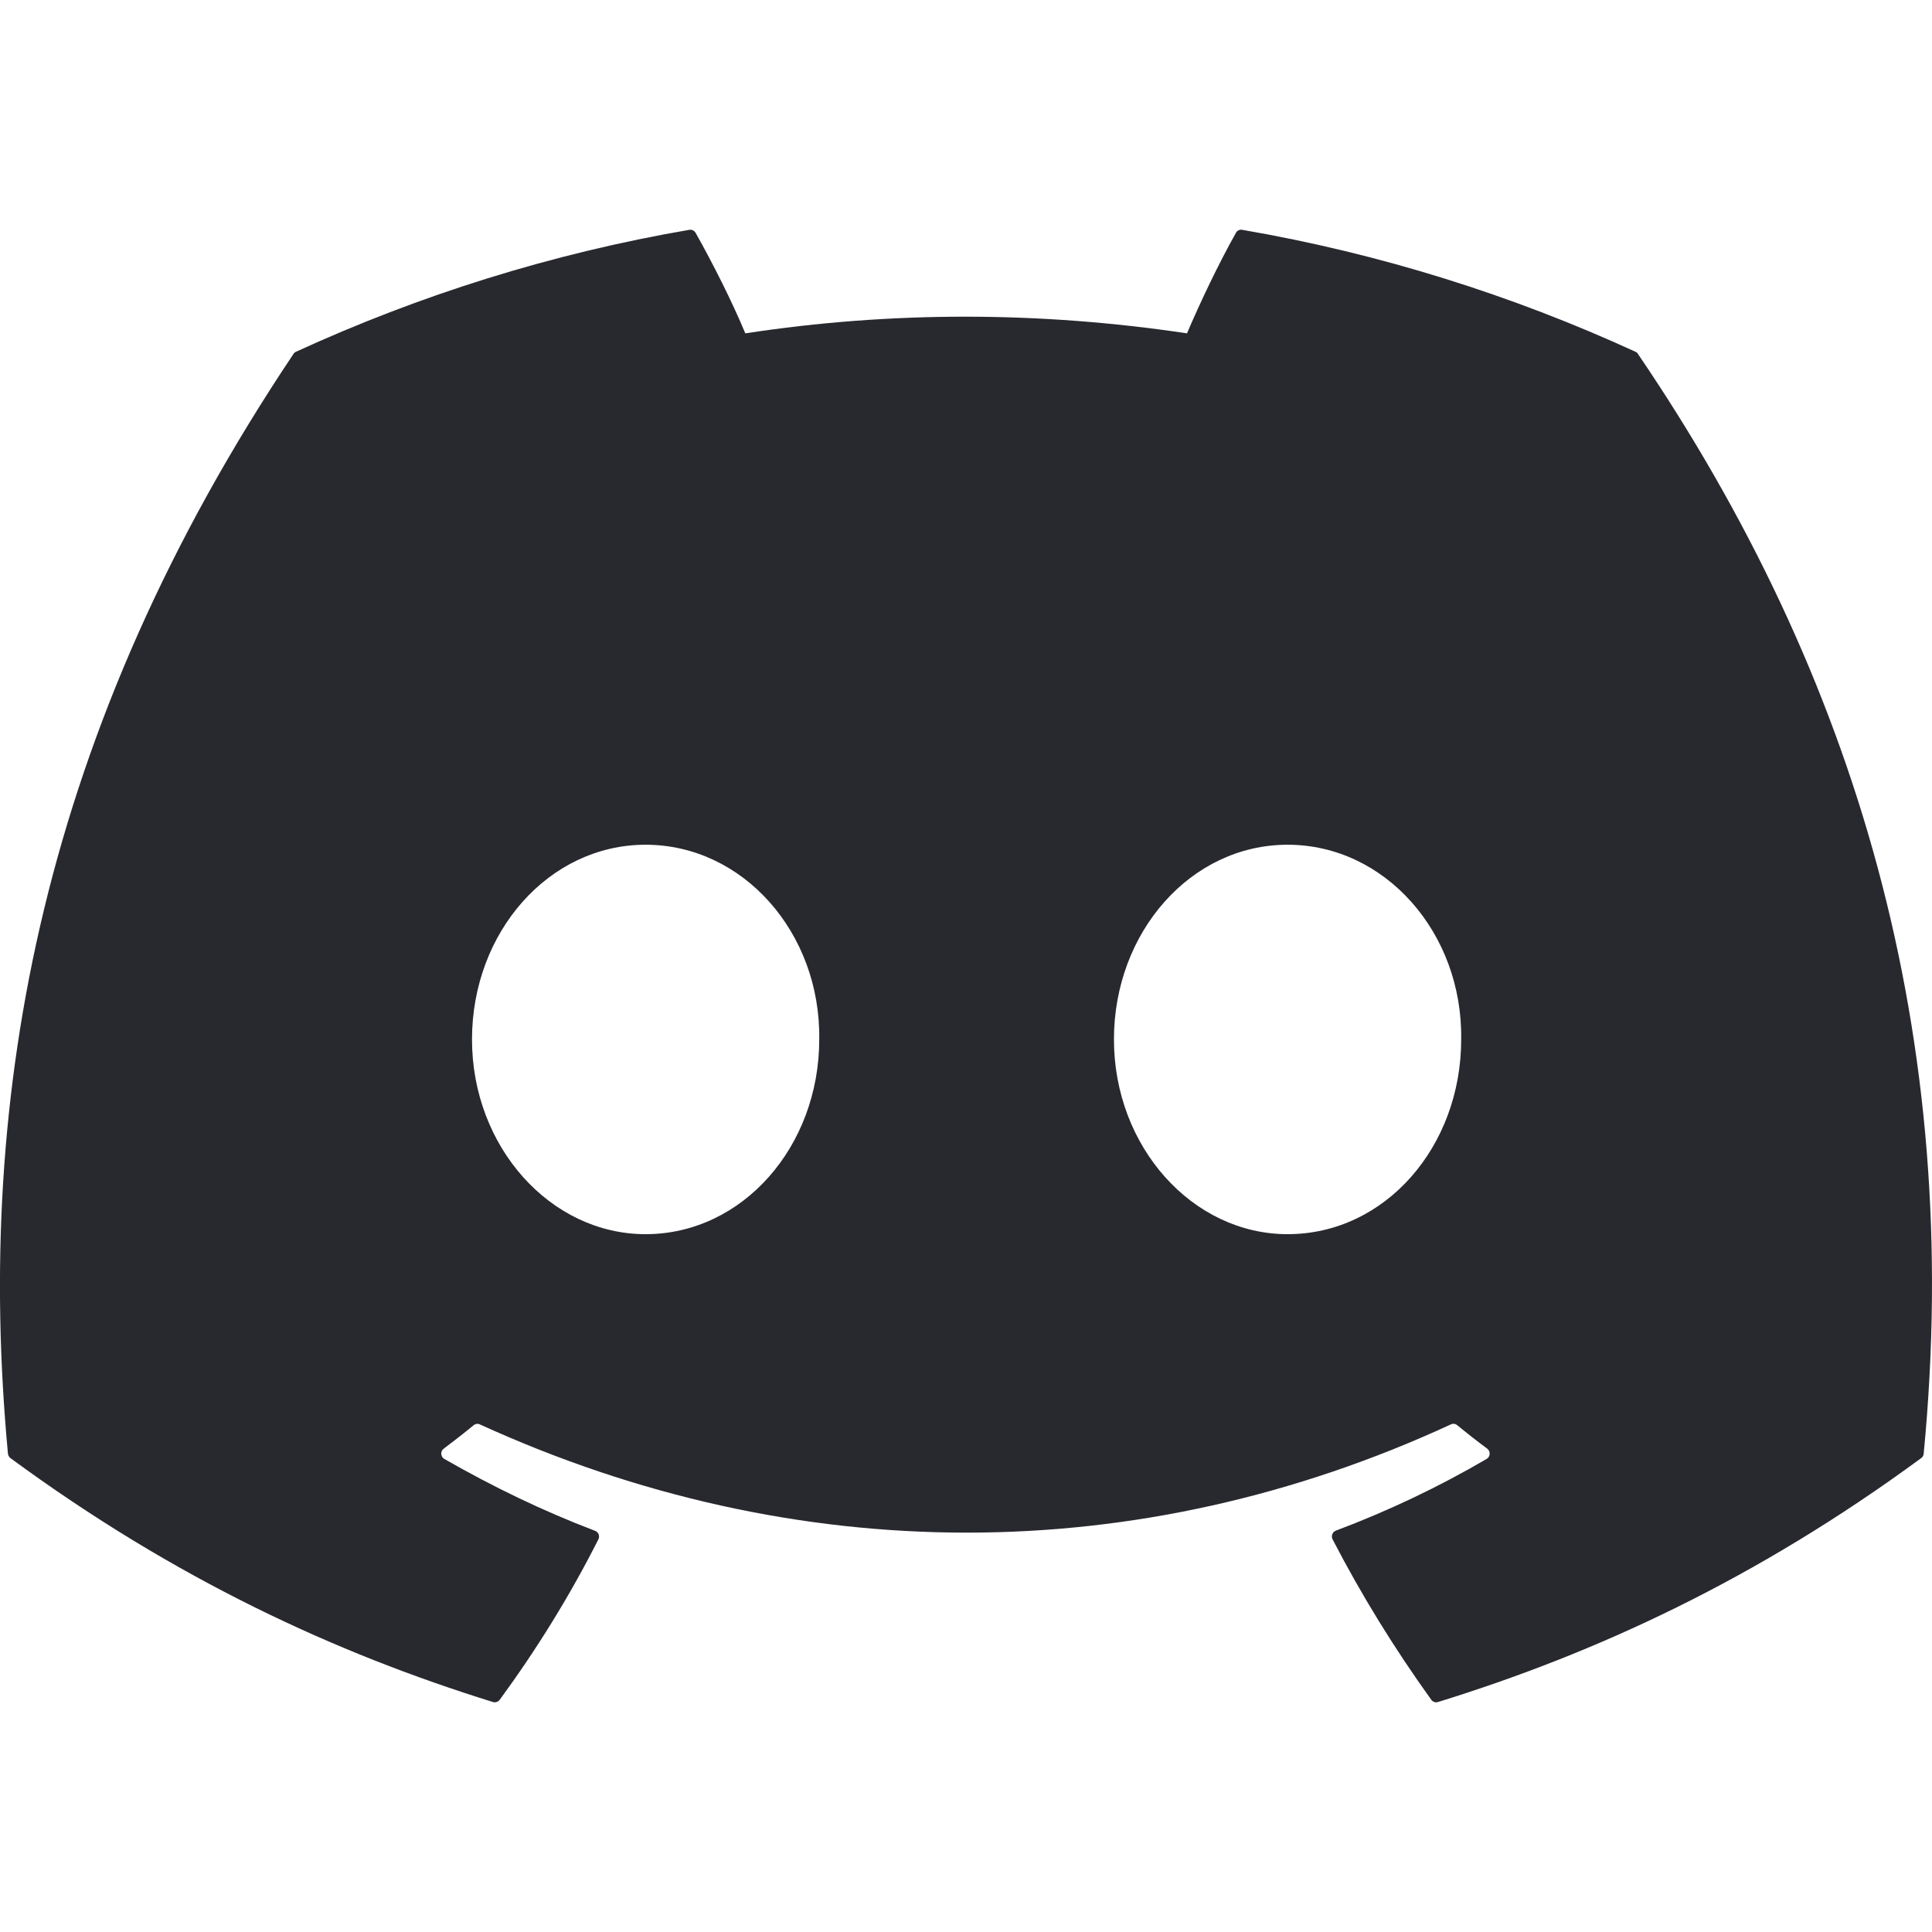 <svg width="26" height="26" viewBox="0 0 26 26" fill="none" xmlns="http://www.w3.org/2000/svg">
<g clip-path="url(#clip0_1214_12227)">
<path d="M22.01 4.734C20.353 3.974 18.576 3.413 16.718 3.093C16.684 3.086 16.65 3.102 16.633 3.133C16.404 3.539 16.151 4.07 15.974 4.486C13.976 4.187 11.987 4.187 10.03 4.486C9.853 4.06 9.59 3.539 9.361 3.133C9.343 3.103 9.309 3.087 9.276 3.093C7.419 3.412 5.642 3.973 3.983 4.734C3.969 4.74 3.957 4.75 3.949 4.764C0.578 9.8 -0.346 14.712 0.107 19.563C0.109 19.586 0.123 19.609 0.141 19.623C2.365 21.257 4.519 22.248 6.634 22.905C6.667 22.916 6.703 22.903 6.725 22.875C7.225 22.192 7.671 21.472 8.053 20.715C8.075 20.671 8.054 20.618 8.008 20.601C7.301 20.332 6.627 20.005 5.98 19.634C5.928 19.604 5.924 19.531 5.971 19.496C6.108 19.393 6.244 19.287 6.374 19.18C6.398 19.16 6.431 19.156 6.458 19.169C10.713 21.111 15.32 21.111 19.525 19.169C19.552 19.155 19.585 19.159 19.61 19.179C19.74 19.286 19.876 19.393 20.014 19.495C20.061 19.531 20.058 19.604 20.006 19.634C19.359 20.012 18.686 20.332 17.977 20.599C17.931 20.617 17.911 20.671 17.933 20.715C18.324 21.471 18.77 22.191 19.261 22.874C19.281 22.903 19.318 22.916 19.352 22.905C21.476 22.248 23.63 21.257 25.854 19.623C25.874 19.609 25.886 19.587 25.888 19.564C26.43 13.955 24.98 9.084 22.044 4.765C22.037 4.75 22.024 4.74 22.01 4.734ZM8.688 16.609C7.407 16.609 6.352 15.433 6.352 13.988C6.352 12.544 7.387 11.368 8.688 11.368C10 11.368 11.046 12.554 11.025 13.988C11.025 15.433 9.99 16.609 8.688 16.609ZM17.328 16.609C16.047 16.609 14.991 15.433 14.991 13.988C14.991 12.544 16.026 11.368 17.328 11.368C18.64 11.368 19.685 12.554 19.664 13.988C19.664 15.433 18.64 16.609 17.328 16.609Z" fill="#28282F"/>
</g>
<defs>
<clipPath id="clip0_1214_12227">
<rect width="26" height="26" fill="white"/>
</clipPath>
</defs>
</svg>

